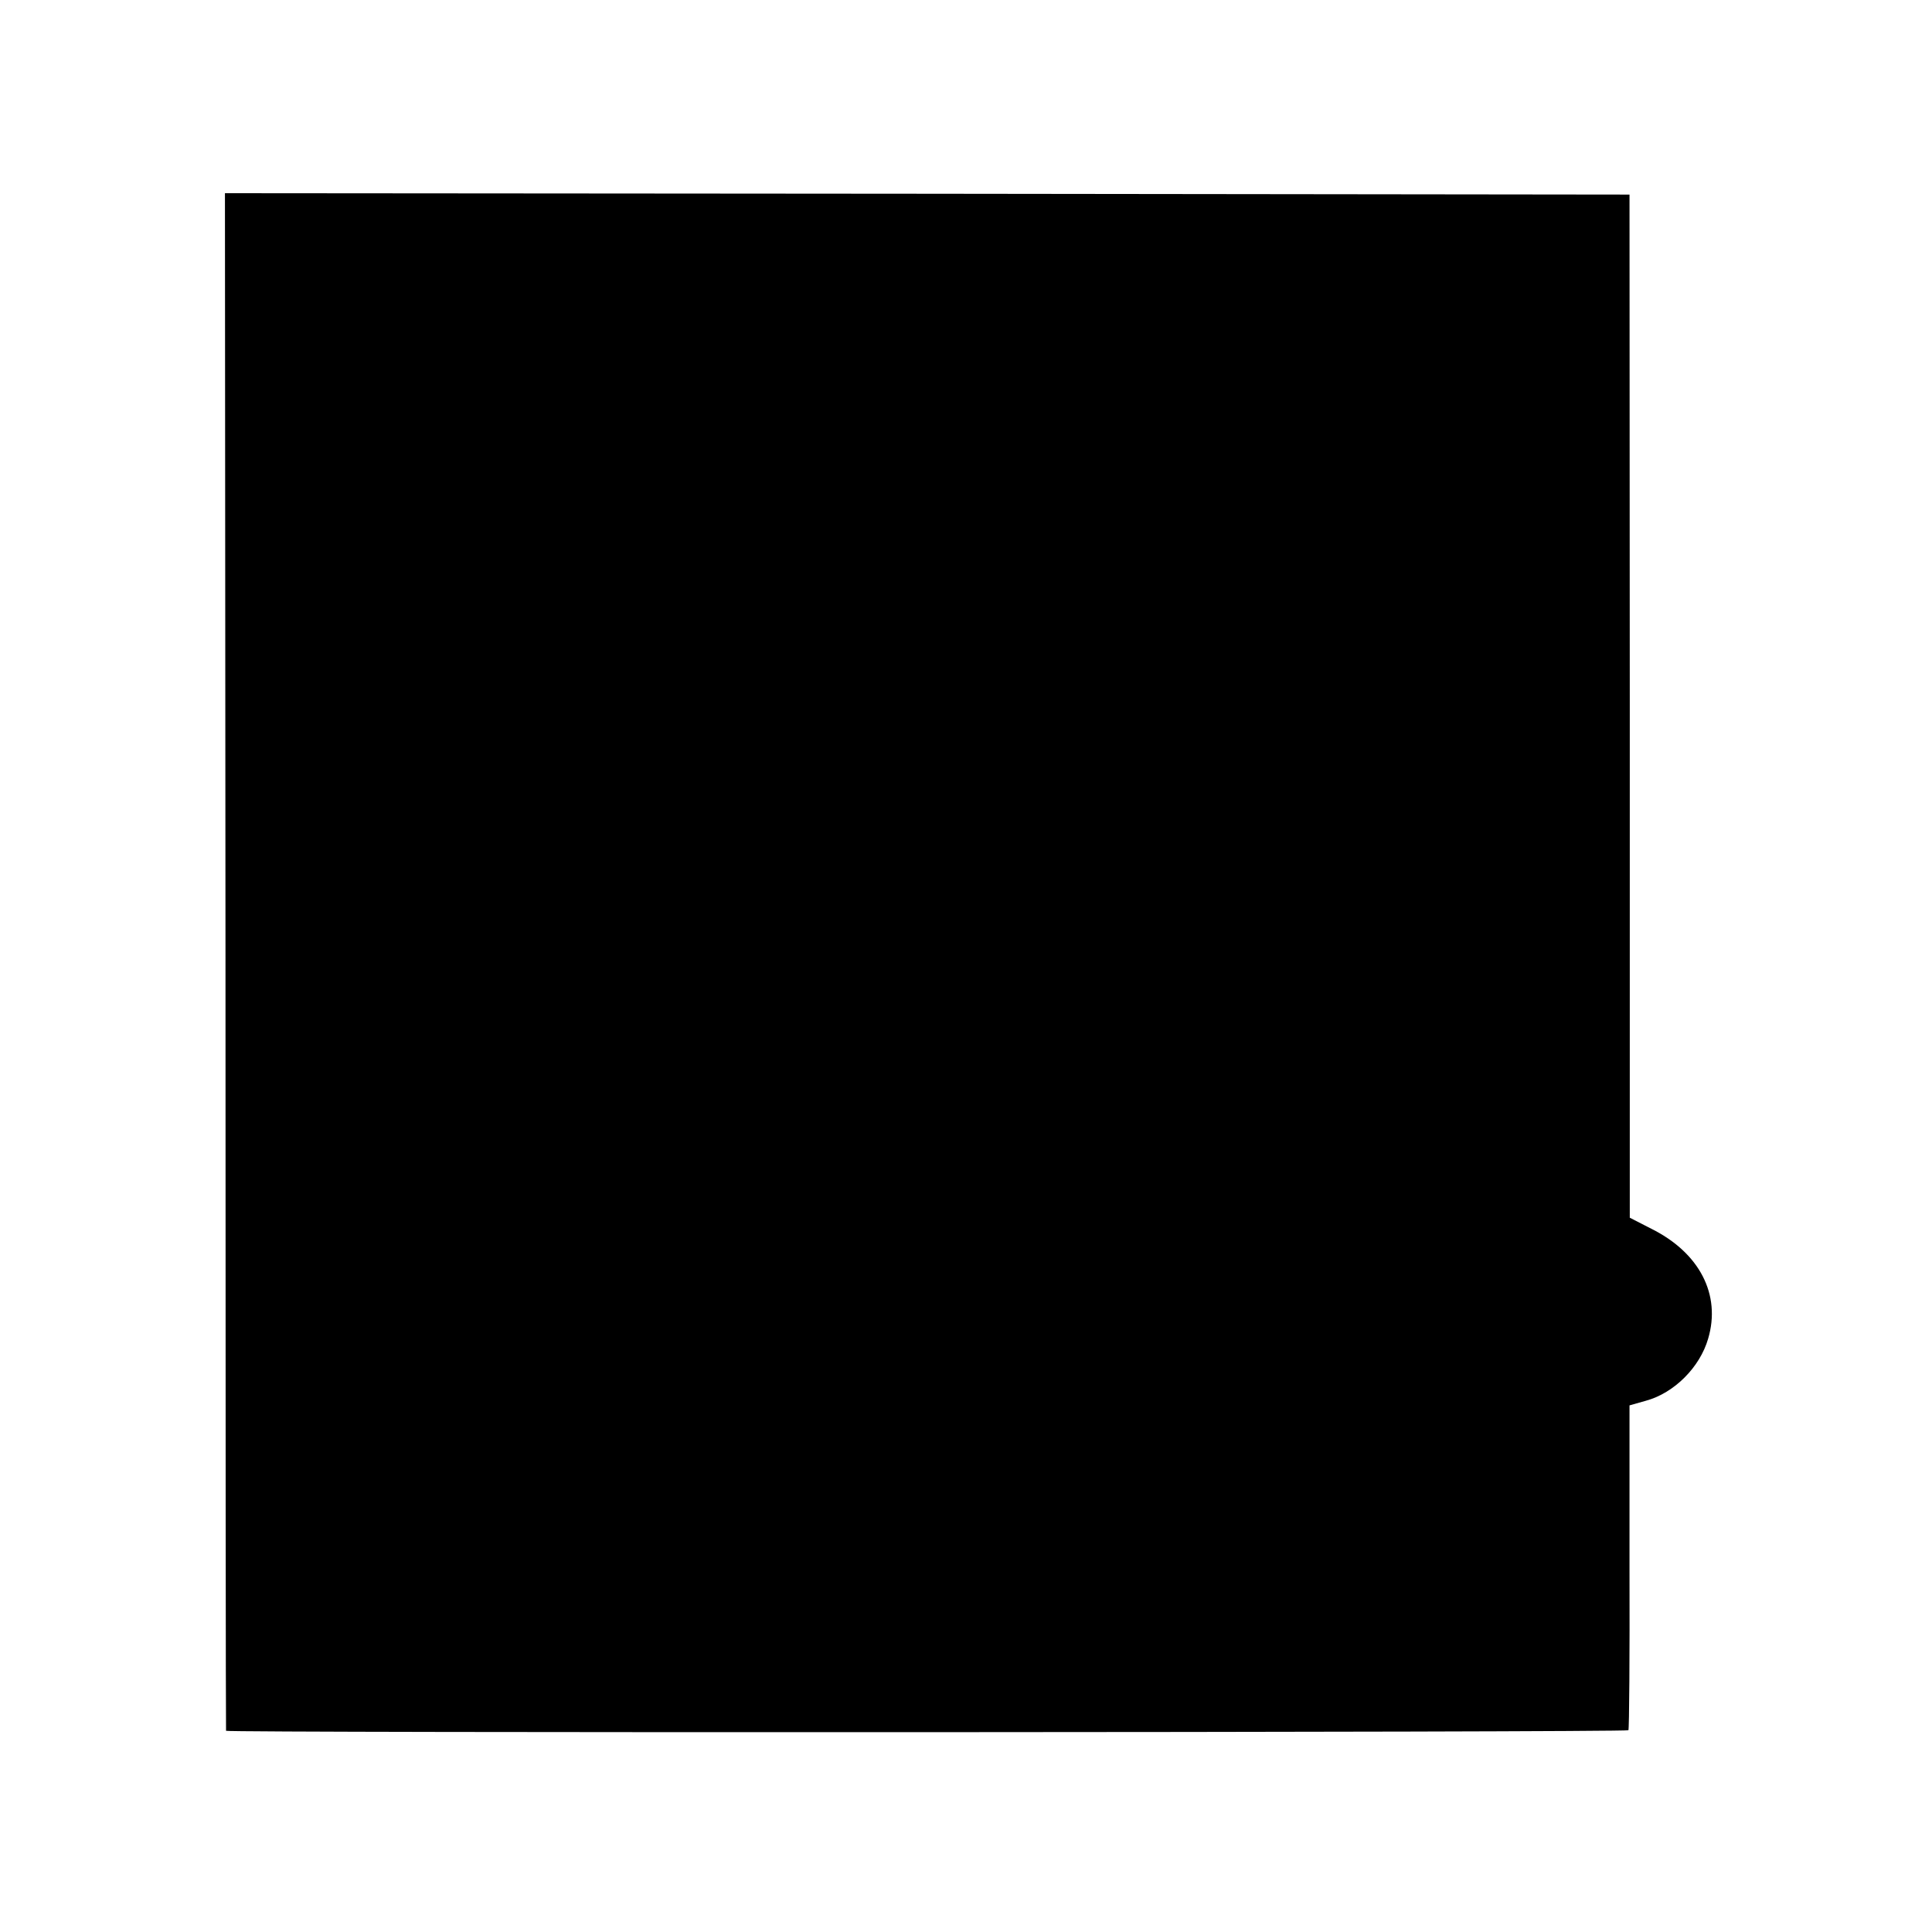 <?xml version="1.0" standalone="no"?>
<!DOCTYPE svg PUBLIC "-//W3C//DTD SVG 20010904//EN"
 "http://www.w3.org/TR/2001/REC-SVG-20010904/DTD/svg10.dtd">
<svg version="1.0" xmlns="http://www.w3.org/2000/svg"
 width="700pt" height="700pt" viewBox="0 0 700 700"
 preserveAspectRatio="xMidYMid meet">
<g transform="translate(0,700) scale(0.1,-0.1)"
fill="#000000" stroke="none">
<path d="M817 3518 c0 -1531 1 -2785 2 -2789 1 -8 5075 -6 5081 2 3 4 5 270 4
592 l0 585 60 17 c102 28 195 121 225 225 47 159 -31 311 -206 398 l-78 40 0
1853 -1 1854 -2544 3 -2545 2 2 -2782z"/>
</g>
</svg>
